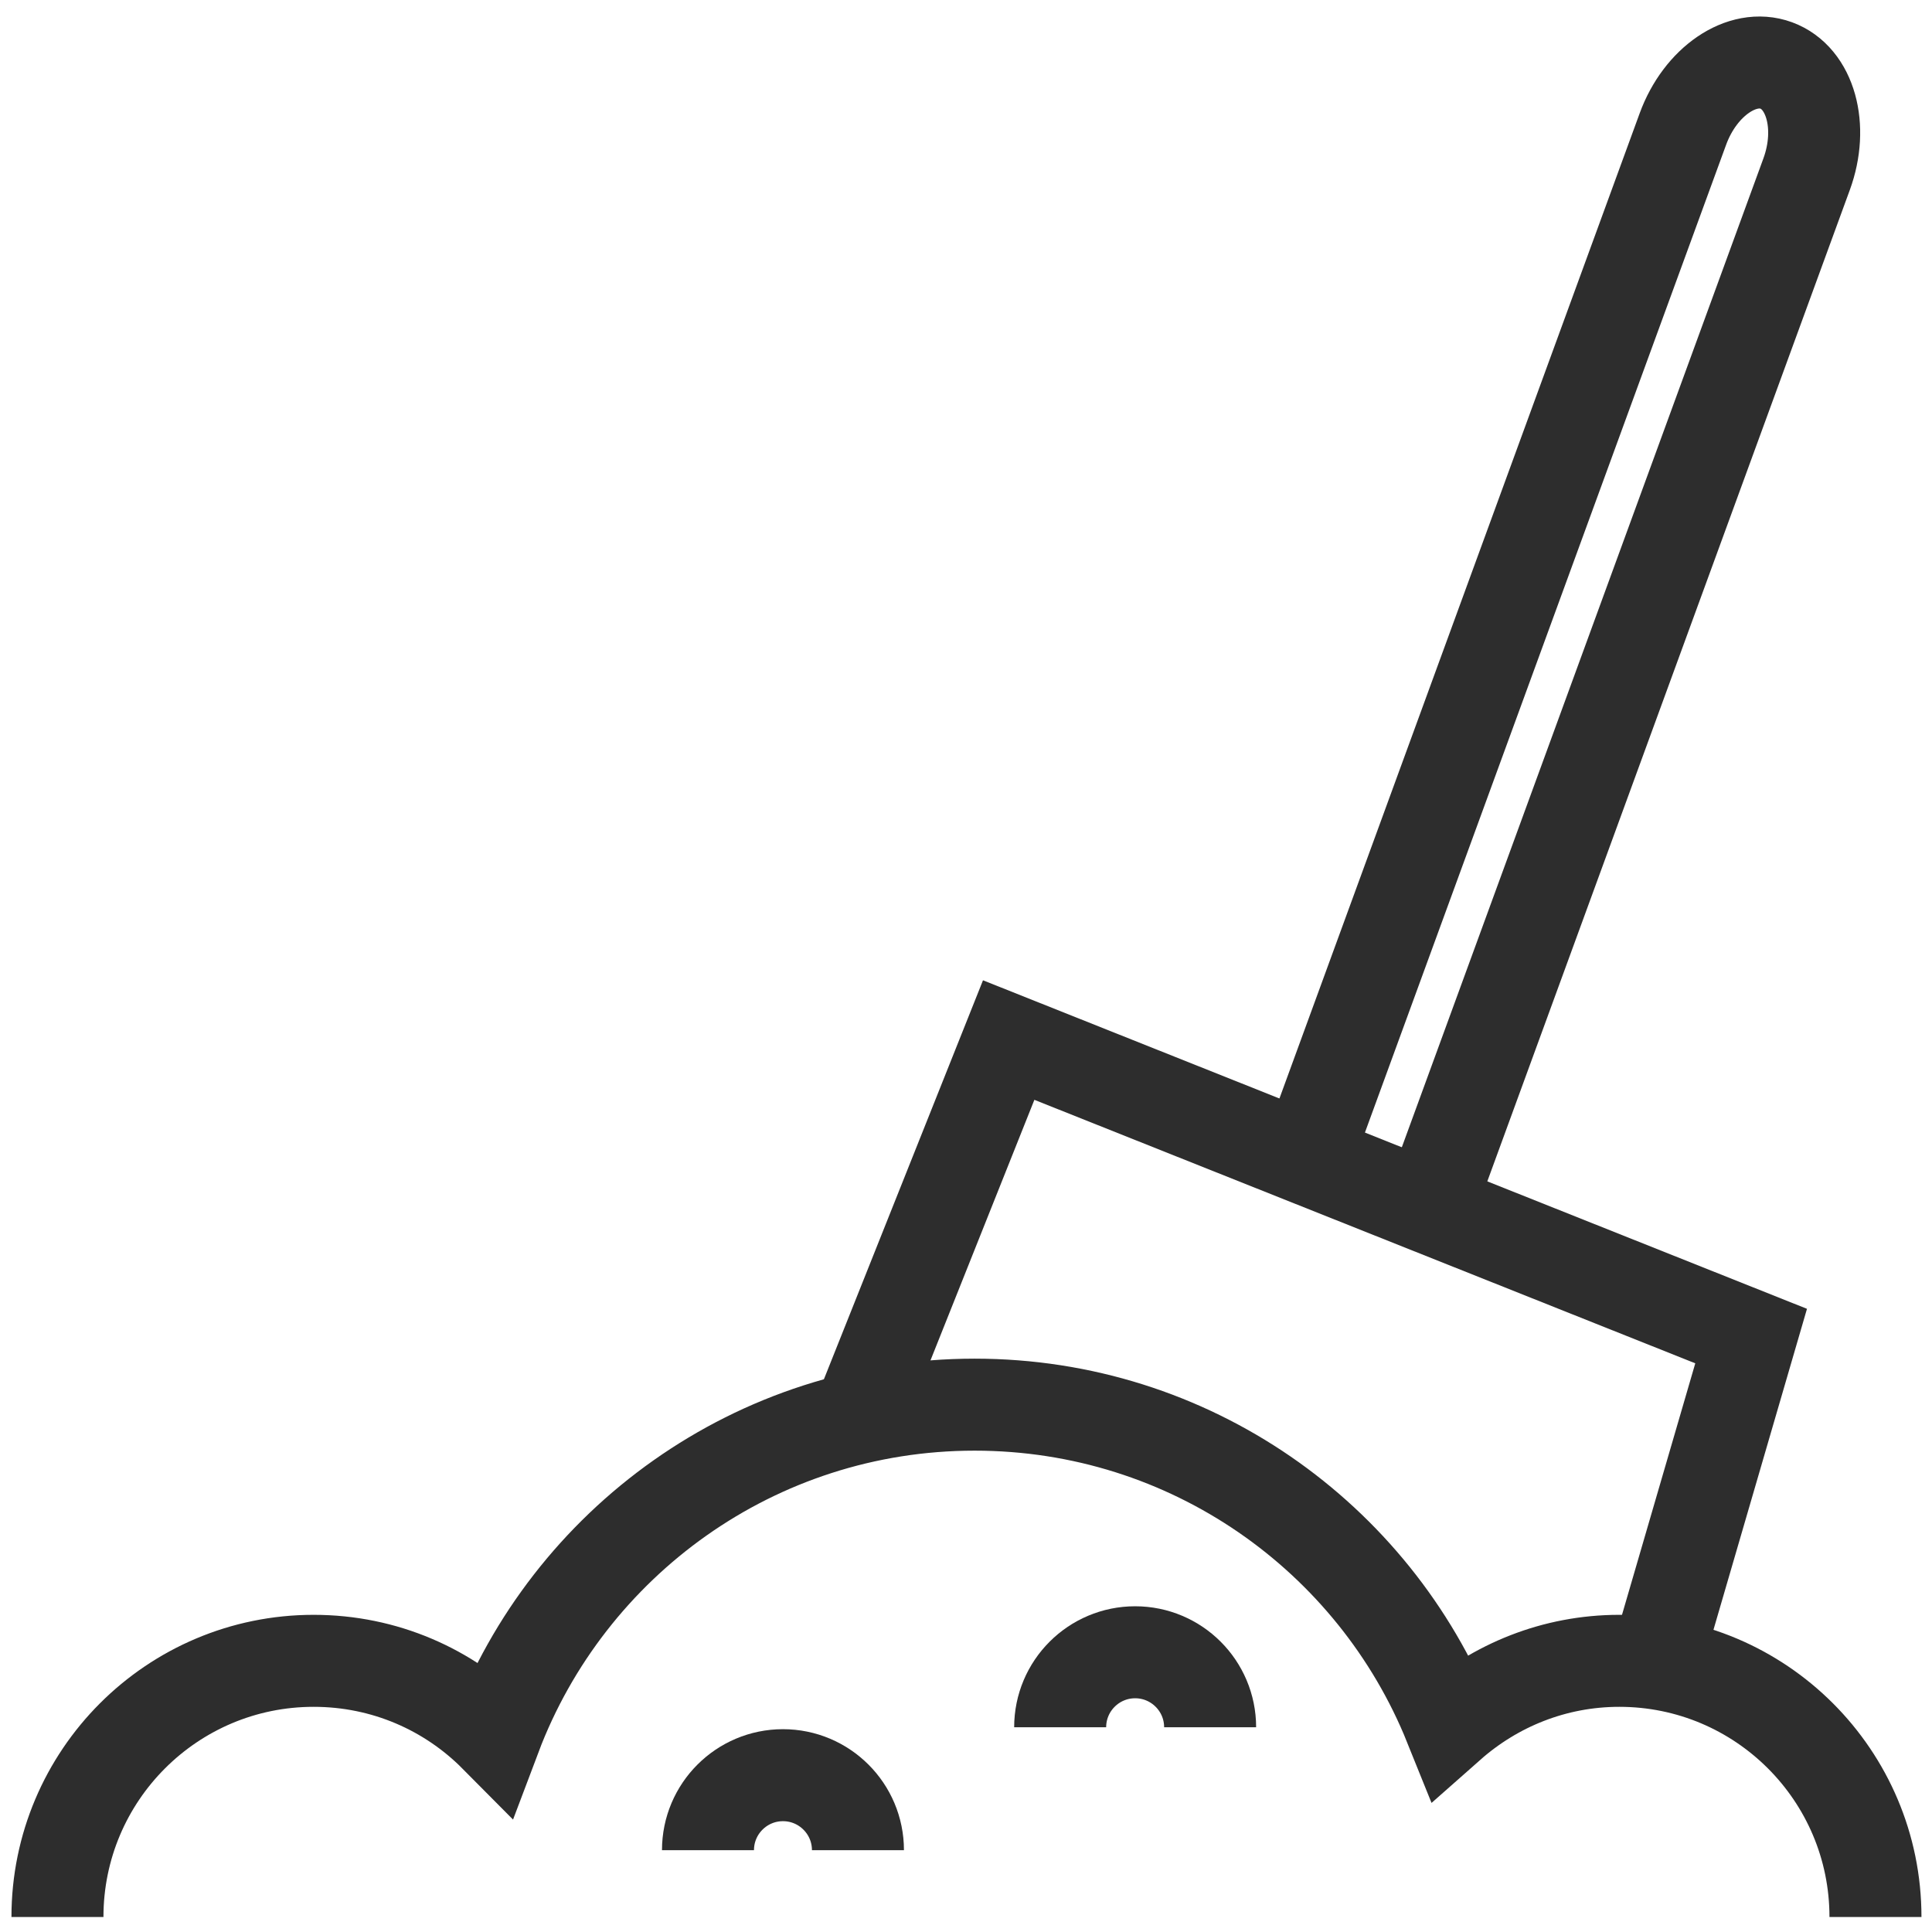<?xml version="1.0" encoding="utf-8"?>
<!-- Generator: Adobe Illustrator 26.5.0, SVG Export Plug-In . SVG Version: 6.00 Build 0)  -->
<svg version="1.1" id="Layer_1" xmlns="http://www.w3.org/2000/svg" xmlns:xlink="http://www.w3.org/1999/xlink" x="0px" y="0px"
	 viewBox="0 0 42 42" enable-background="new 0 0 42 42" xml:space="preserve">
<path fill="none" stroke="#2D2D2D" stroke-width="2" stroke-miterlimit="10" d="M40.771,41.674
	c0-3.076-2.493-5.569-5.569-5.569c-1.414,0-2.701,0.534-3.683,1.402c-1.648-4.091-5.651-6.971-10.332-6.971
	c-4.767,0-8.831,3-10.42,7.211c-1.009-1.017-2.403-1.642-3.949-1.642c-3.076,0-5.569,2.493-5.569,5.569"/>
<polyline fill="none" stroke="#2D2D2D" stroke-width="2" stroke-miterlimit="10" points="18.651,30.828 21.928,22.61 
	38.068,29.045 36.011,36.105 "/>
<path fill="none" stroke="#2D2D2D" stroke-width="2" stroke-miterlimit="10" d="M28.382,25.238l8.203-22.434
	c0.378-1.034,1.287-1.653,2.029-1.381l0,0c0.743,0.272,1.038,1.33,0.66,2.364l-8.203,22.434"/>
<path fill="none" stroke="#2D2D2D" stroke-width="2" stroke-miterlimit="10" d="M26.307,37.549c0-0.9-0.73-1.63-1.63-1.63
	s-1.63,0.73-1.63,1.63"/>
<path fill="none" stroke="#2D2D2D" stroke-width="2" stroke-miterlimit="10" d="M18.651,40.221
	c0-0.9-0.73-1.63-1.63-1.63s-1.63,0.73-1.63,1.63"/>
</svg>
